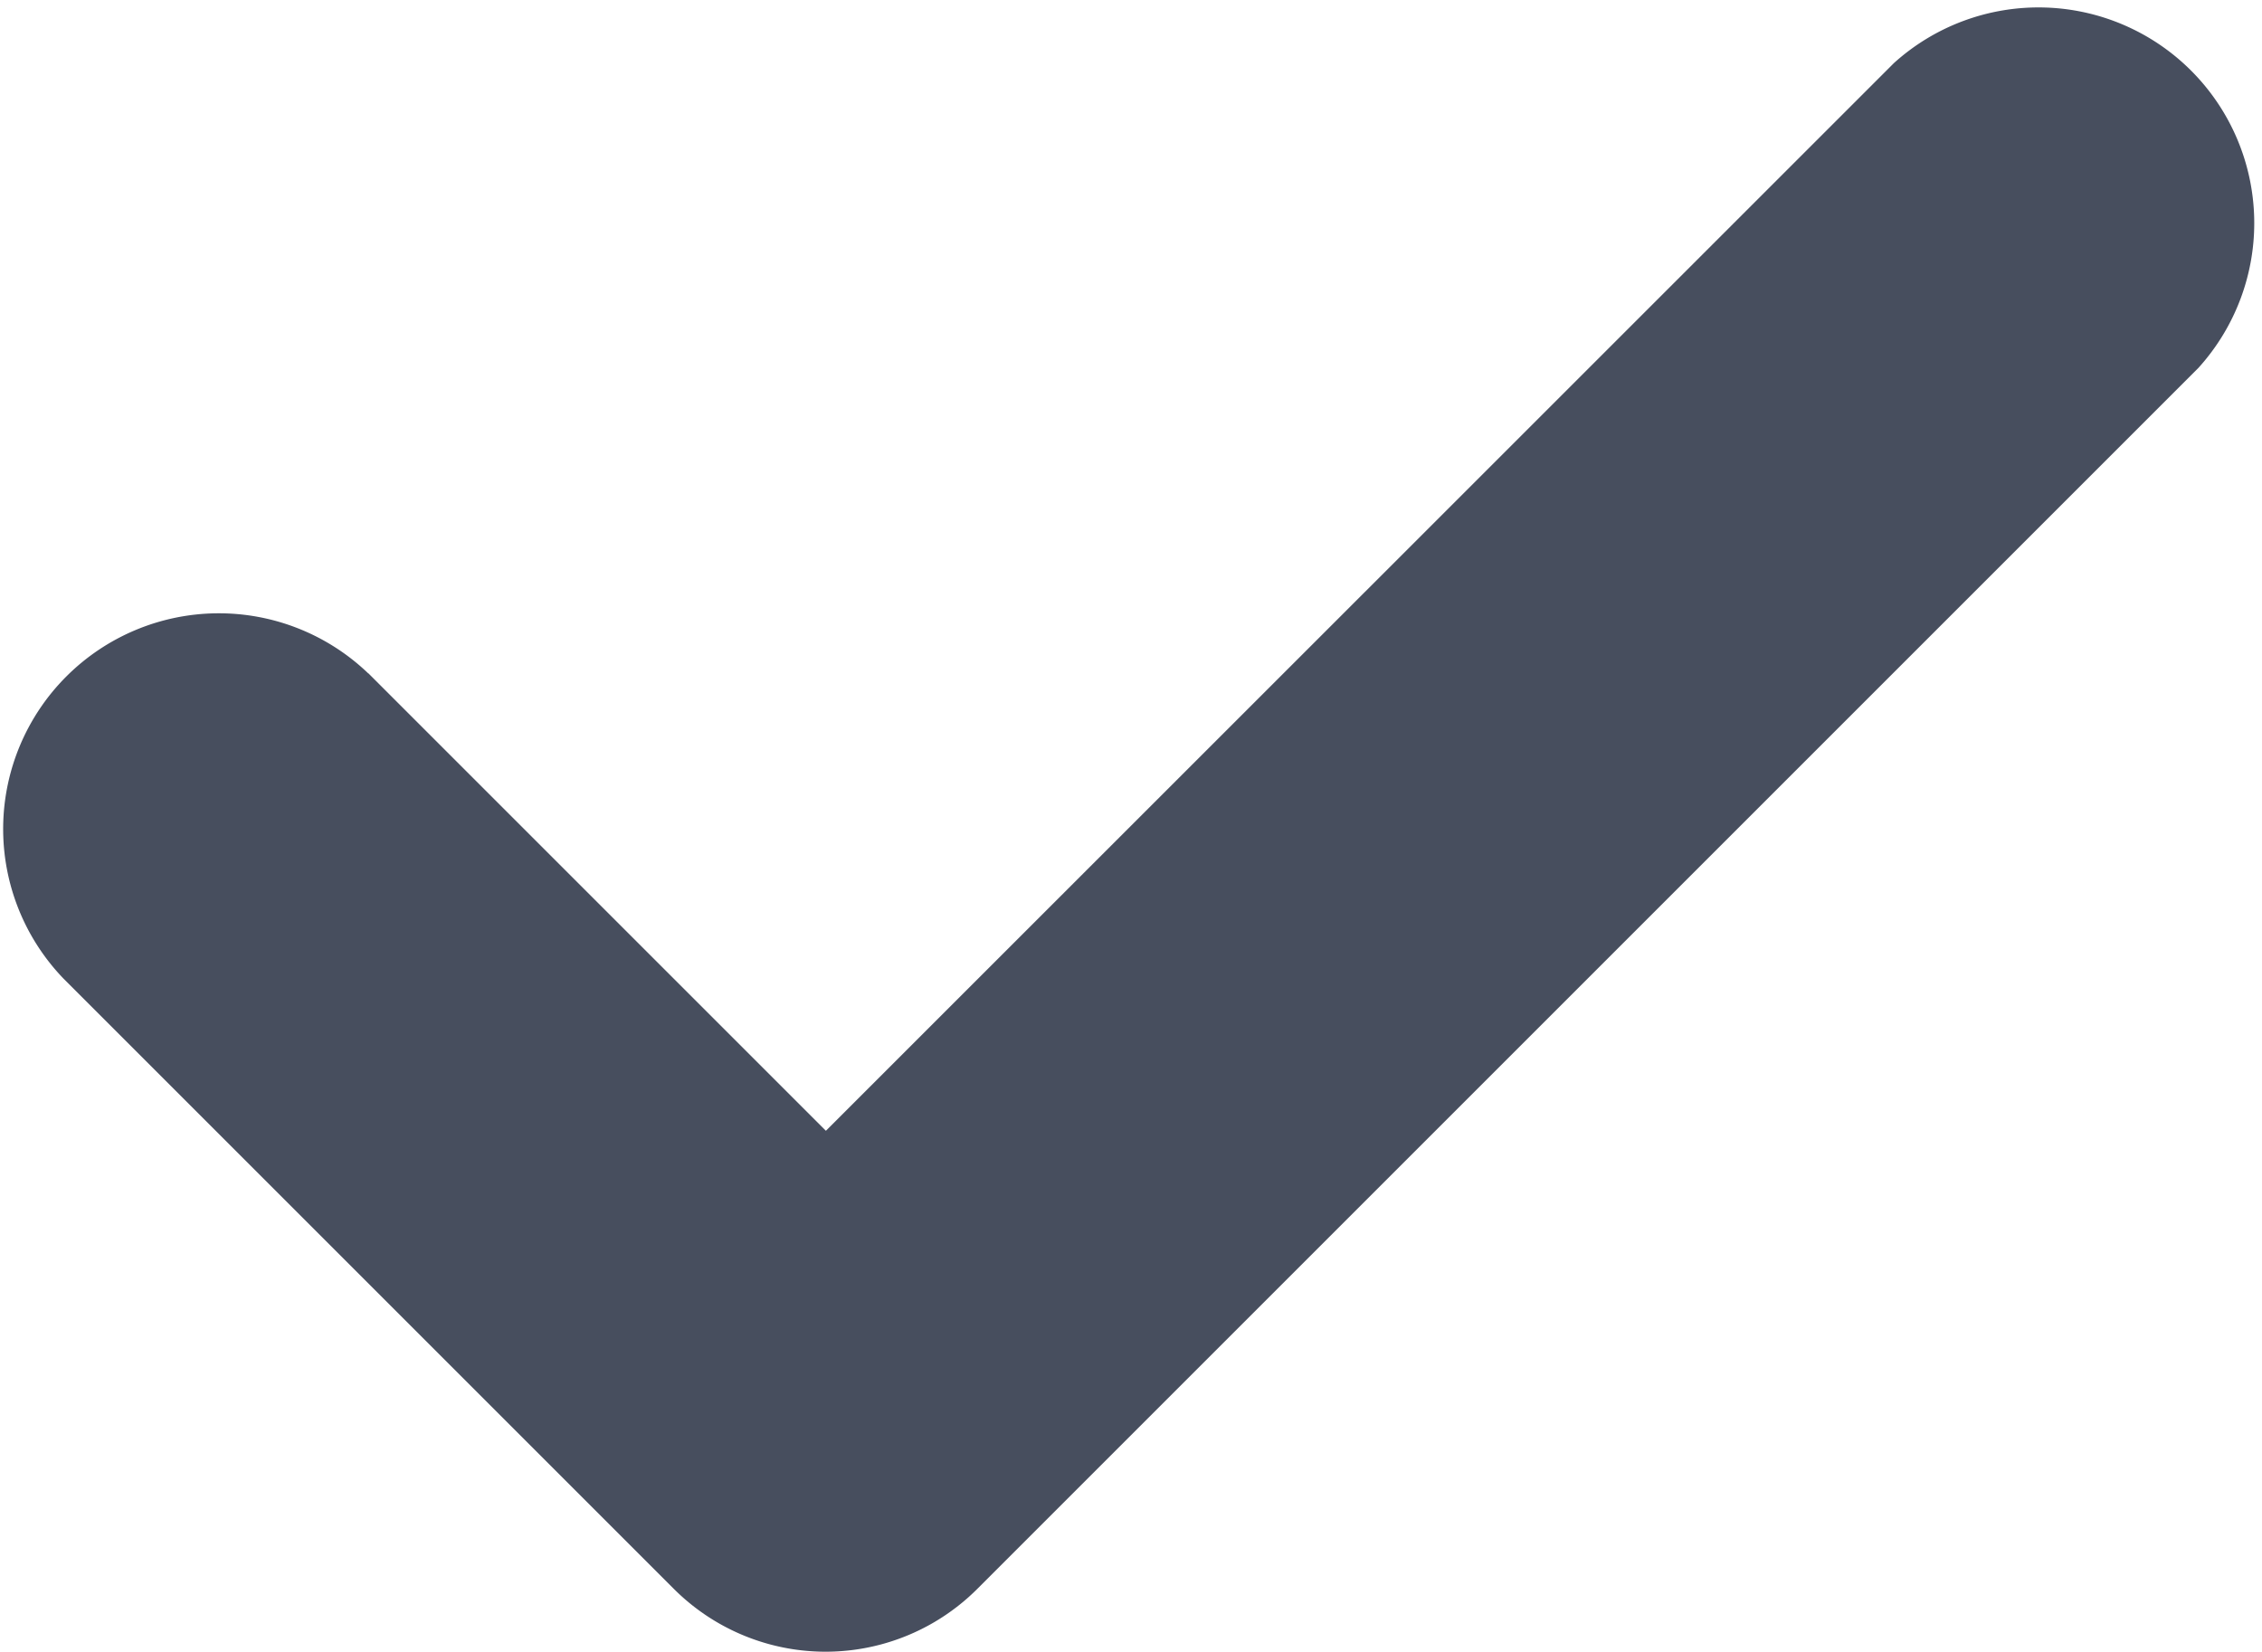 <svg xmlns="http://www.w3.org/2000/svg" width="10.539" height="7.696" viewBox="0 0 10.539 7.696">
  <path id="shape" d="M8.473,11.723l2.132,2.132L15.581,8.88A1.005,1.005,0,0,1,17,10.3l-5.686,5.686a1,1,0,0,1-1.421,0L7.052,13.145a1.005,1.005,0,0,1,1.421-1.421Z" transform="translate(-6.757 -8.586)" fill="rgba(10,19,41,0.75)"/>
</svg>
